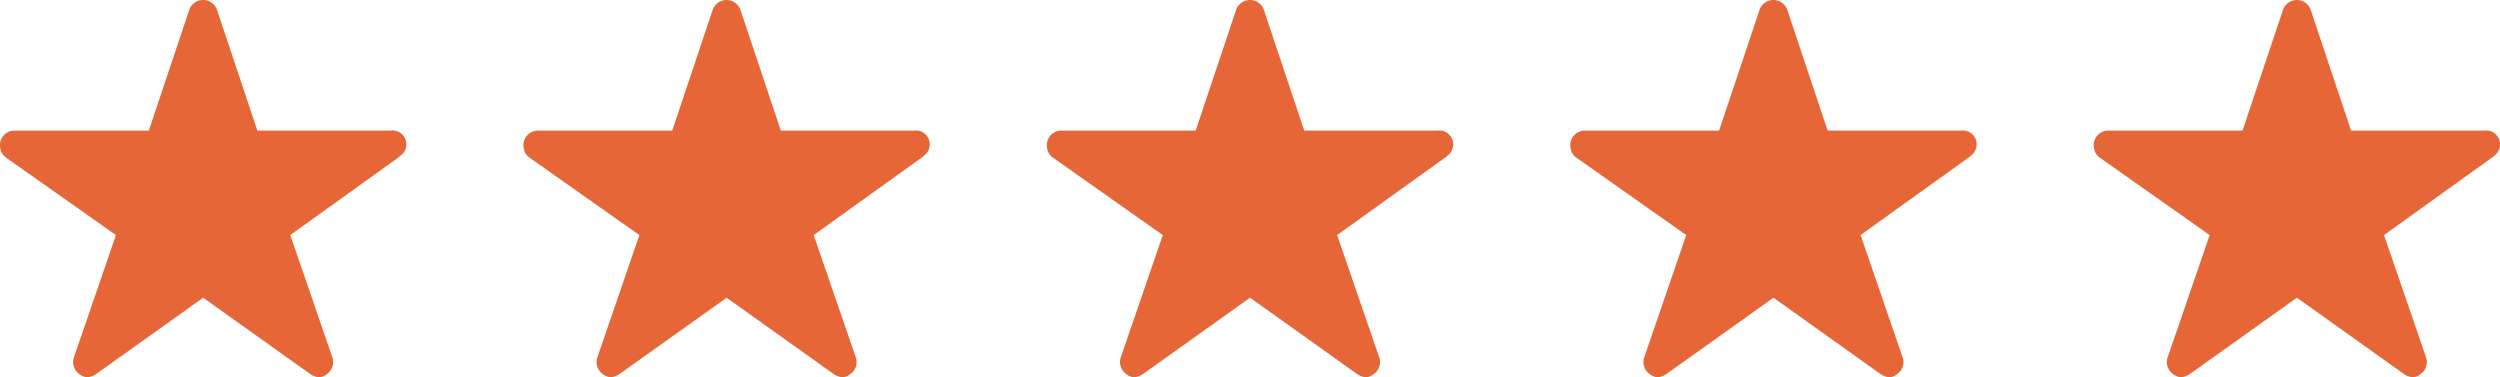 <svg xmlns="http://www.w3.org/2000/svg" width="85.971" height="12.973" viewBox="0 0 85.971 12.973">
  <g id="Group_198" data-name="Group 198" transform="translate(0)">
    <path id="Icon_ionic-ios-star" data-name="Icon ionic-ios-star" d="M15.691,7.866H11.1L9.709,3.706a.505.505,0,0,0-.948,0L7.367,7.866H2.749a.5.5,0,0,0-.5.5.367.367,0,0,0,.009.084.479.479,0,0,0,.209.352l3.77,2.657L4.792,15.665a.5.5,0,0,0,.172.561.483.483,0,0,0,.281.122.611.611,0,0,0,.312-.112l3.68-2.623,3.68,2.623a.584.584,0,0,0,.312.112.448.448,0,0,0,.278-.122.494.494,0,0,0,.172-.561l-1.447-4.207,3.739-2.682.09-.078a.477.477,0,0,0-.368-.833Z" transform="translate(-2.25 -3.375)" fill="#e66637"/>
    <path id="Icon_ionic-ios-star-2" data-name="Icon ionic-ios-star" d="M15.691,7.866H11.1L9.709,3.706a.505.505,0,0,0-.948,0L7.367,7.866H2.749a.5.5,0,0,0-.5.5.367.367,0,0,0,.009.084.479.479,0,0,0,.209.352l3.77,2.657L4.792,15.665a.5.5,0,0,0,.172.561.483.483,0,0,0,.281.122.611.611,0,0,0,.312-.112l3.68-2.623,3.68,2.623a.584.584,0,0,0,.312.112.448.448,0,0,0,.278-.122.494.494,0,0,0,.172-.561l-1.447-4.207,3.739-2.682.09-.078a.477.477,0,0,0-.368-.833Z" transform="translate(15.75 -3.375)" fill="#e66637"/>
    <path id="Icon_ionic-ios-star-3" data-name="Icon ionic-ios-star" d="M15.691,7.866H11.1L9.709,3.706a.505.505,0,0,0-.948,0L7.367,7.866H2.749a.5.5,0,0,0-.5.5.367.367,0,0,0,.009.084.479.479,0,0,0,.209.352l3.77,2.657L4.792,15.665a.5.5,0,0,0,.172.561.483.483,0,0,0,.281.122.611.611,0,0,0,.312-.112l3.68-2.623,3.68,2.623a.584.584,0,0,0,.312.112.448.448,0,0,0,.278-.122.494.494,0,0,0,.172-.561l-1.447-4.207,3.739-2.682.09-.078a.477.477,0,0,0-.368-.833Z" transform="translate(33.75 -3.375)" fill="#e66637"/>
    <path id="Icon_ionic-ios-star-4" data-name="Icon ionic-ios-star" d="M15.691,7.866H11.1L9.709,3.706a.505.505,0,0,0-.948,0L7.367,7.866H2.749a.5.5,0,0,0-.5.5.367.367,0,0,0,.009.084.479.479,0,0,0,.209.352l3.77,2.657L4.792,15.665a.5.5,0,0,0,.172.561.483.483,0,0,0,.281.122.611.611,0,0,0,.312-.112l3.68-2.623,3.68,2.623a.584.584,0,0,0,.312.112.448.448,0,0,0,.278-.122.494.494,0,0,0,.172-.561l-1.447-4.207,3.739-2.682.09-.078a.477.477,0,0,0-.368-.833Z" transform="translate(51.75 -3.375)" fill="#e66637"/>
    <path id="Icon_ionic-ios-star-5" data-name="Icon ionic-ios-star" d="M15.691,7.866H11.1L9.709,3.706a.505.505,0,0,0-.948,0L7.367,7.866H2.749a.5.5,0,0,0-.5.5.367.367,0,0,0,.009.084.479.479,0,0,0,.209.352l3.77,2.657L4.792,15.665a.5.5,0,0,0,.172.561.483.483,0,0,0,.281.122.611.611,0,0,0,.312-.112l3.68-2.623,3.68,2.623a.584.584,0,0,0,.312.112.448.448,0,0,0,.278-.122.494.494,0,0,0,.172-.561l-1.447-4.207,3.739-2.682.09-.078a.477.477,0,0,0-.368-.833Z" transform="translate(69.75 -3.375)" fill="#e66637"/>
  </g>
</svg>
